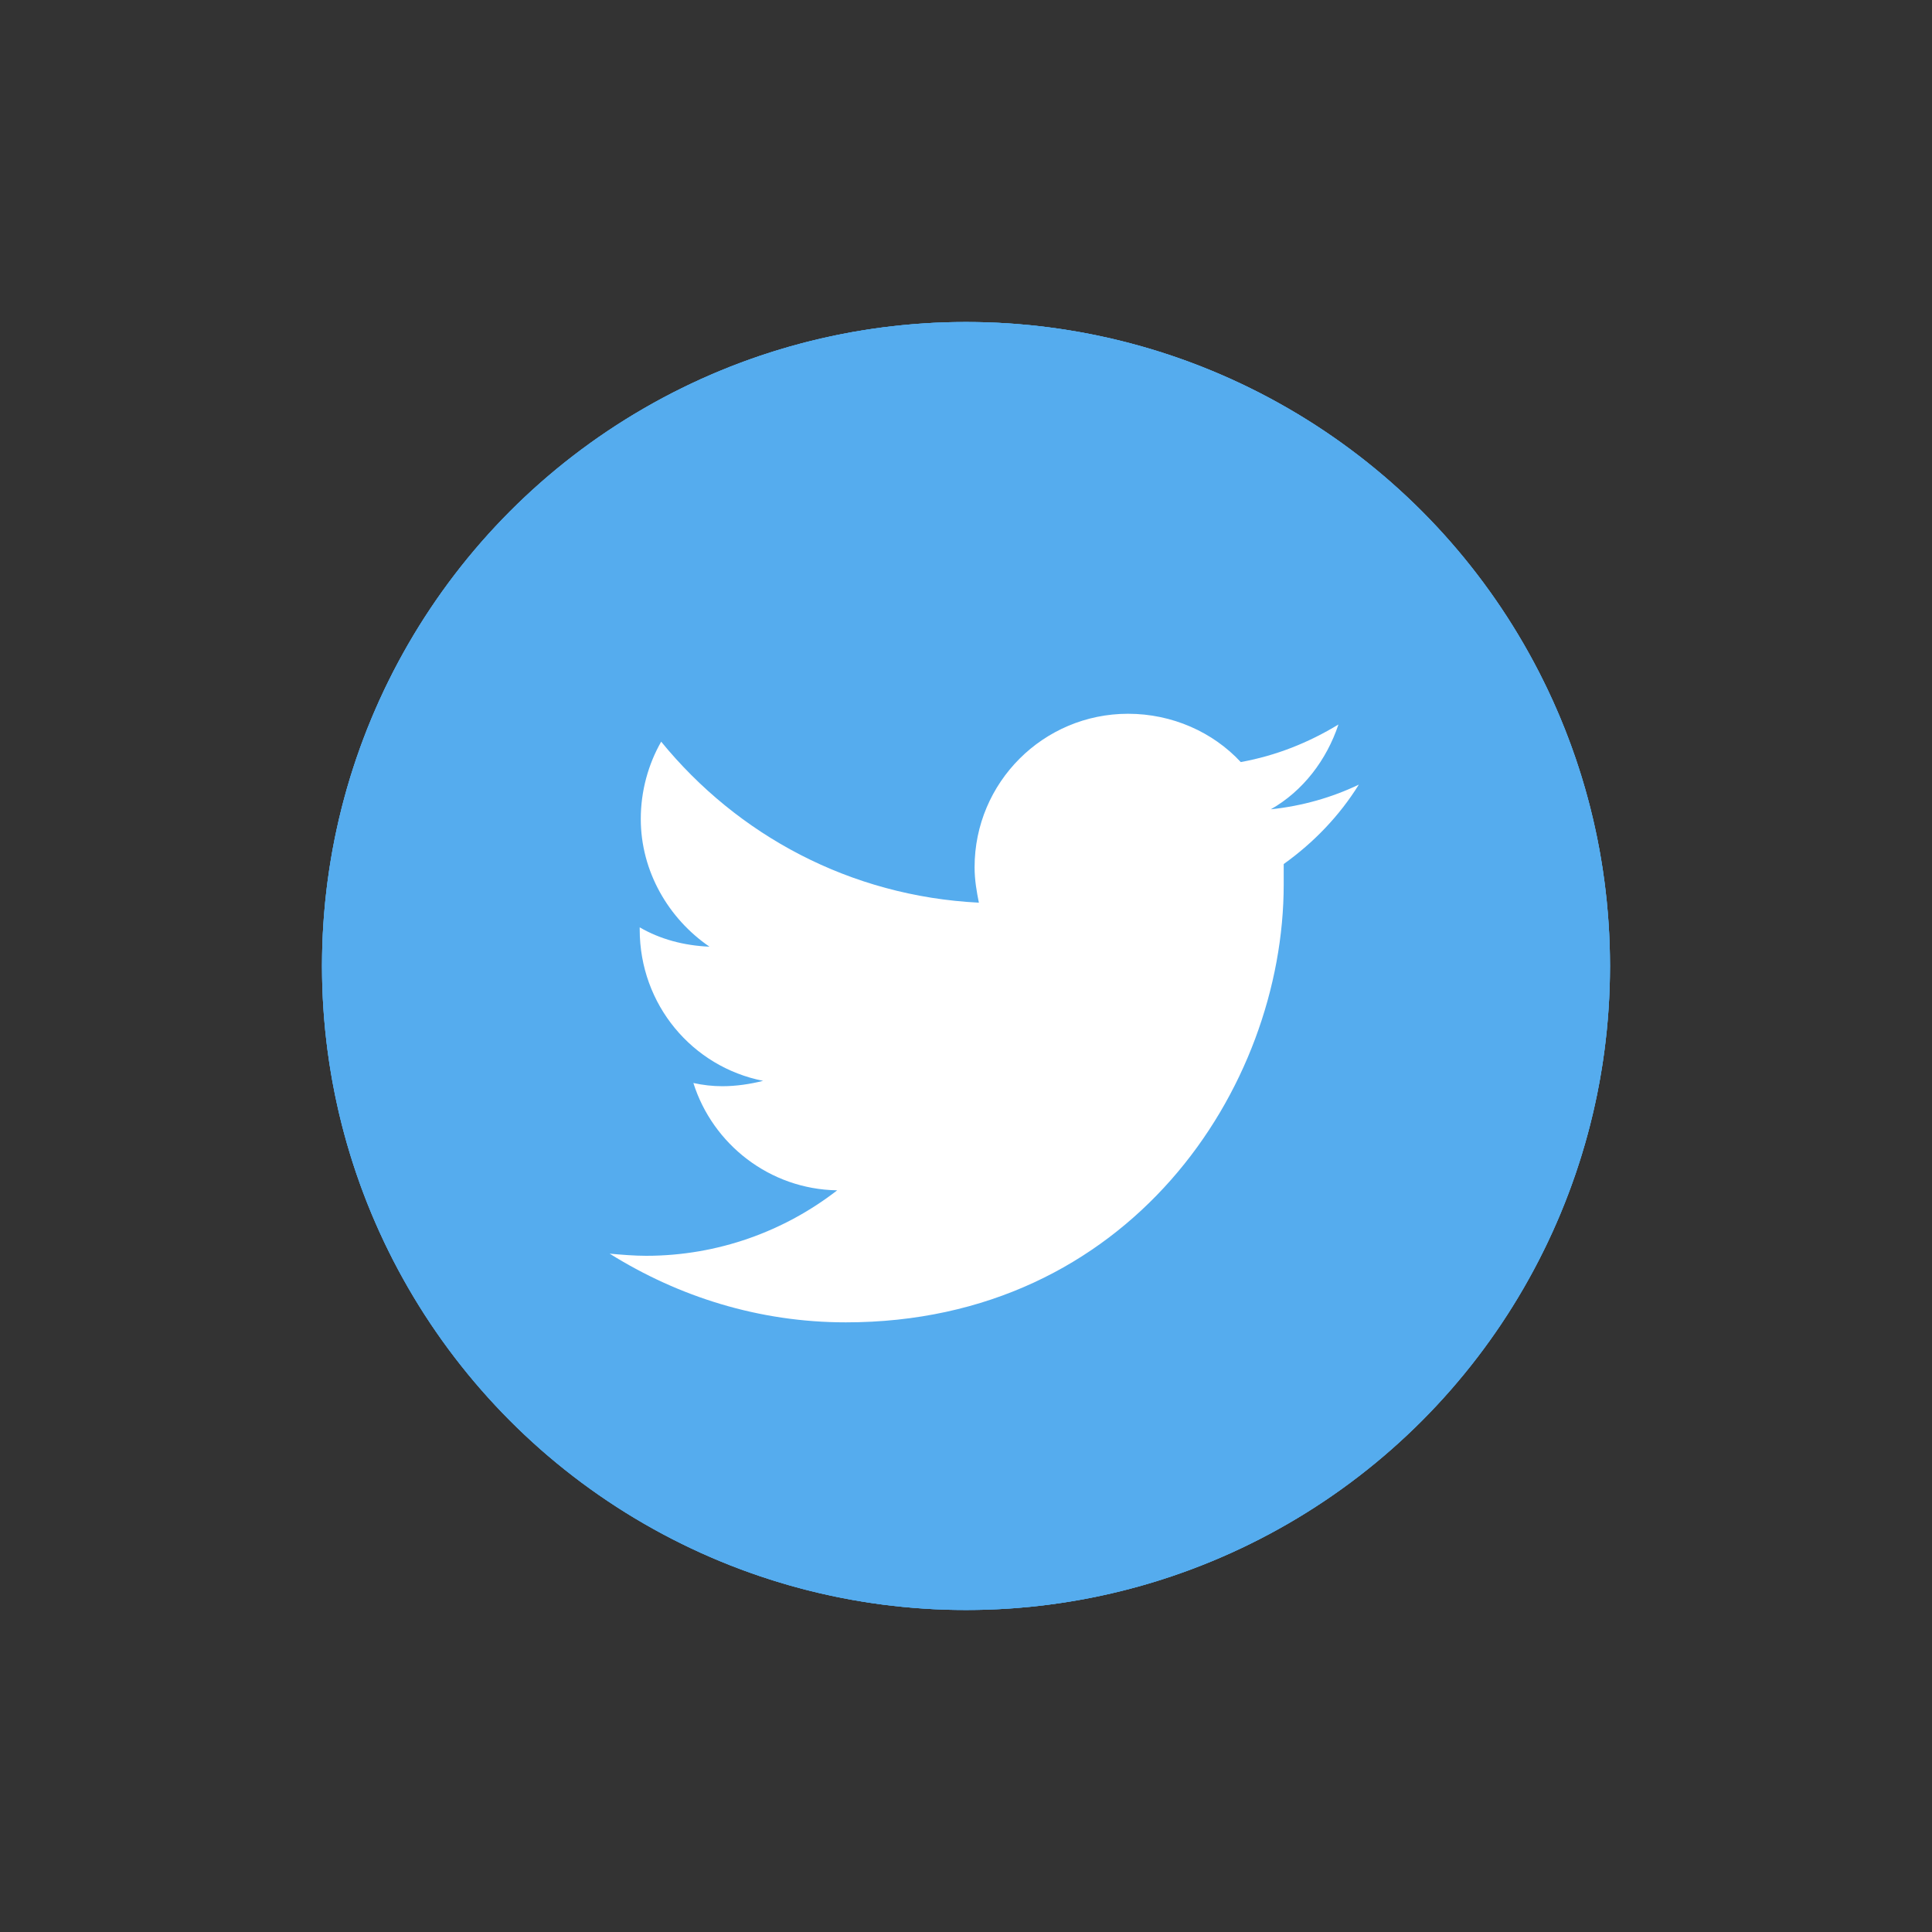 <?xml version="1.0" encoding="utf-8"?>
<!-- Generator: Adobe Illustrator 20.0.0, SVG Export Plug-In . SVG Version: 6.00 Build 0)  -->
<svg version="1.1" id="Layer_1" xmlns="http://www.w3.org/2000/svg" xmlns:xlink="http://www.w3.org/1999/xlink" x="0px" y="0px"
	 viewBox="0 0 180 180" style="enable-background:new 0 0 180 180;" xml:space="preserve">
<rect x="0" y="0" width="180" height="180" fill="#333333" stroke="none"/>
<style type="text/css">
	.st0{fill:#3B5998;}
	.st1{fill:#FFFFFF;}
	.st2{fill:#55ACEE;}
	.st3{fill:#DC4E41;}
	.st4{fill:#B53088;}
	.st5{fill:#CB2027;}
	.st6{fill:#F26798;}
	.st7{fill:#4176FA;}
	@-webkit-keyframes pulse {
		0% {
		    opacity: 1;
		    -webkit-transform: scale(1);
		    transform: scale(1);
		}
		20% {
		    opacity: 0.8;
		}
		100% {
		    opacity: 0;
		    -webkit-transform: scale(1.3);
		    transform: scale(1.3);
		}
	}

	@keyframes pulse {
		0% {
		    opacity: 1;
		    -webkit-transform: scale(1);
		    transform: scale(1);
		}
		20% {
		    opacity: 0.8;
		}
		100% {
		    opacity: 0;
		    -webkit-transform: scale(1.3);
		    transform: scale(1.3);
		}
	}

	@-webkit-keyframes pulse2 {
		0% {
		    opacity: 1;
		    -webkit-transform: scale(1);
		    transform: scale(1);
		}
		20% {
		    opacity: 0.8;
		}
		100% {
		    opacity: 0;
		    -webkit-transform: scale(1.3);
		    transform: scale(1.3);
		}
	}

	@keyframes pulse2 {
		0% {
		    opacity: 1;
		    -webkit-transform: scale(1);
		    transform: scale(1);
		}
		20% {
		    opacity: 0.8;
		}
		100% {
		    opacity: 0;
		    -webkit-transform: scale(1.3);
		    transform: scale(1.3);
		}
	}

	@-webkit-keyframes mid {
		0% {
		    opacity: 1;
		    -webkit-transform: scale(1) rotate(0deg);
		    transform: scale(1) rotate(0deg);
		}
		3% {
		    opacity: 1;
		    -webkit-transform: scale(1.15) rotate(5deg);
		    transform: scale(1.15) rotate(5deg);
		}
		5.2% {
		    opacity: 1;
		    -webkit-transform: scale(1.1) rotate(-5deg);
		    transform: scale(1.1) rotate(-5deg);
		}
		8.2% {
		    opacity: 1;
		    -webkit-transform: scale(1.1) rotate(5deg);
		    transform: scale(1.1) rotate(5deg);
		}
		10.2% {
		    opacity: 1;
		    -webkit-transform: scale(1.1) rotate(-5deg);
		    transform: scale(1.1) rotate(-5deg);
		}
		12.2% {
		    opacity: 1;
		    -webkit-transform: scale(1.1) rotate(0deg);
		    transform: scale(1.1) rotate(0deg);
		}
		100% {
		    opacity: 1;
		    -webkit-transform: scale(1) rotate(0deg);
		    transform: scale(1) rotate(0deg);
		}
	}

	@keyframes mid {
		0% {
		    opacity: 1;
		    -webkit-transform: scale(1) rotate(0deg);
		    transform: scale(1) rotate(0deg);
		}
		3% {
		    opacity: 1;
		    -webkit-transform: scale(1.15) rotate(5deg);
		    transform: scale(1.15) rotate(5deg);
		}
		5.2% {
		    opacity: 1;
		    -webkit-transform: scale(1.1) rotate(-5deg);
		    transform: scale(1.1) rotate(-5deg);
		}
		8.2% {
		    opacity: 1;
		    -webkit-transform: scale(1.1) rotate(5deg);
		    transform: scale(1.1) rotate(5deg);
		}
		10.2% {
		    opacity: 1;
		    -webkit-transform: scale(1.1) rotate(-5deg);
		    transform: scale(1.1) rotate(-5deg);
		}
		12.2% {
		    opacity: 1;
		    -webkit-transform: scale(1.1) rotate(0deg);
		    transform: scale(1.1) rotate(0deg);
		}
		100% {
		    opacity: 1;
		    -webkit-transform: scale(1) rotate(0deg);
		    transform: scale(1) rotate(0deg);
		}
	}

	svg:hover .mid {
		-webkit-transform-origin: center center;
		-ms-transform-origin: center center;
		transform-origin: center center;
		-webkit-animation: mid 4s ease-in-out 1;
		animation: mid 4s ease-in-out 1;
	}

	svg:hover .pulse {
		-webkit-transform-origin: center center;
		-ms-transform-origin: center center;
		transform-origin: center center;
		-webkit-animation: pulse 1s ease-in-out infinite;
		animation: pulse 1s ease-in-out infinite;
	}

	svg:hover .pulse2 {
		-webkit-transform-origin: center center;
		-ms-transform-origin: center center;
		transform-origin: center center;
		-webkit-animation: pulse2 1s ease-in-out infinite;
		animation: pulse2 1s ease-in-out infinite;
		-webkit-animation-delay: 0.5s;
		animation-delay: 0.5s;
	}
</style>
<circle class="st2 pulse" cx="90" cy="90" r="60"/>
<circle class="st2 pulse2" cx="90" cy="90" r="60"/>
<circle class="st1" cx="90" cy="90" r="55"/>
<path class="st2 mid" d="M90,30c-33.1,0-60,26.9-60,60s26.9,60,60,60c33.1,0,60-26.9,60-60S123.1,30,90,30z M119.6,80.5
	c0,0.6,0,1.2,0,1.9c0,19-14.4,40.8-40.8,40.8c-8.1,0-15.6-2.4-22-6.4c1.1,0.1,2.3,0.2,3.4,0.2c6.7,0,12.9-2.3,17.8-6.1
	c-6.3-0.1-11.6-4.3-13.4-10c0.9,0.2,1.8,0.3,2.7,0.3c1.3,0,2.6-0.2,3.8-0.5c-6.6-1.3-11.5-7.1-11.5-14.1c0-0.1,0-0.1,0-0.2
	c1.9,1.1,4.1,1.7,6.5,1.8c-3.8-2.6-6.4-7-6.4-11.9c0-2.6,0.7-5.1,1.9-7.2c7.1,8.7,17.6,14.4,29.6,15c-0.2-1-0.4-2.1-0.4-3.3
	c0-7.9,6.4-14.3,14.3-14.3c4.1,0,7.9,1.7,10.5,4.5c3.3-0.6,6.3-1.8,9.1-3.5c-1.1,3.3-3.3,6.2-6.3,7.9c2.9-0.3,5.7-1.1,8.2-2.3
	C124.8,76,122.4,78.5,119.6,80.5z"/>
</svg>
